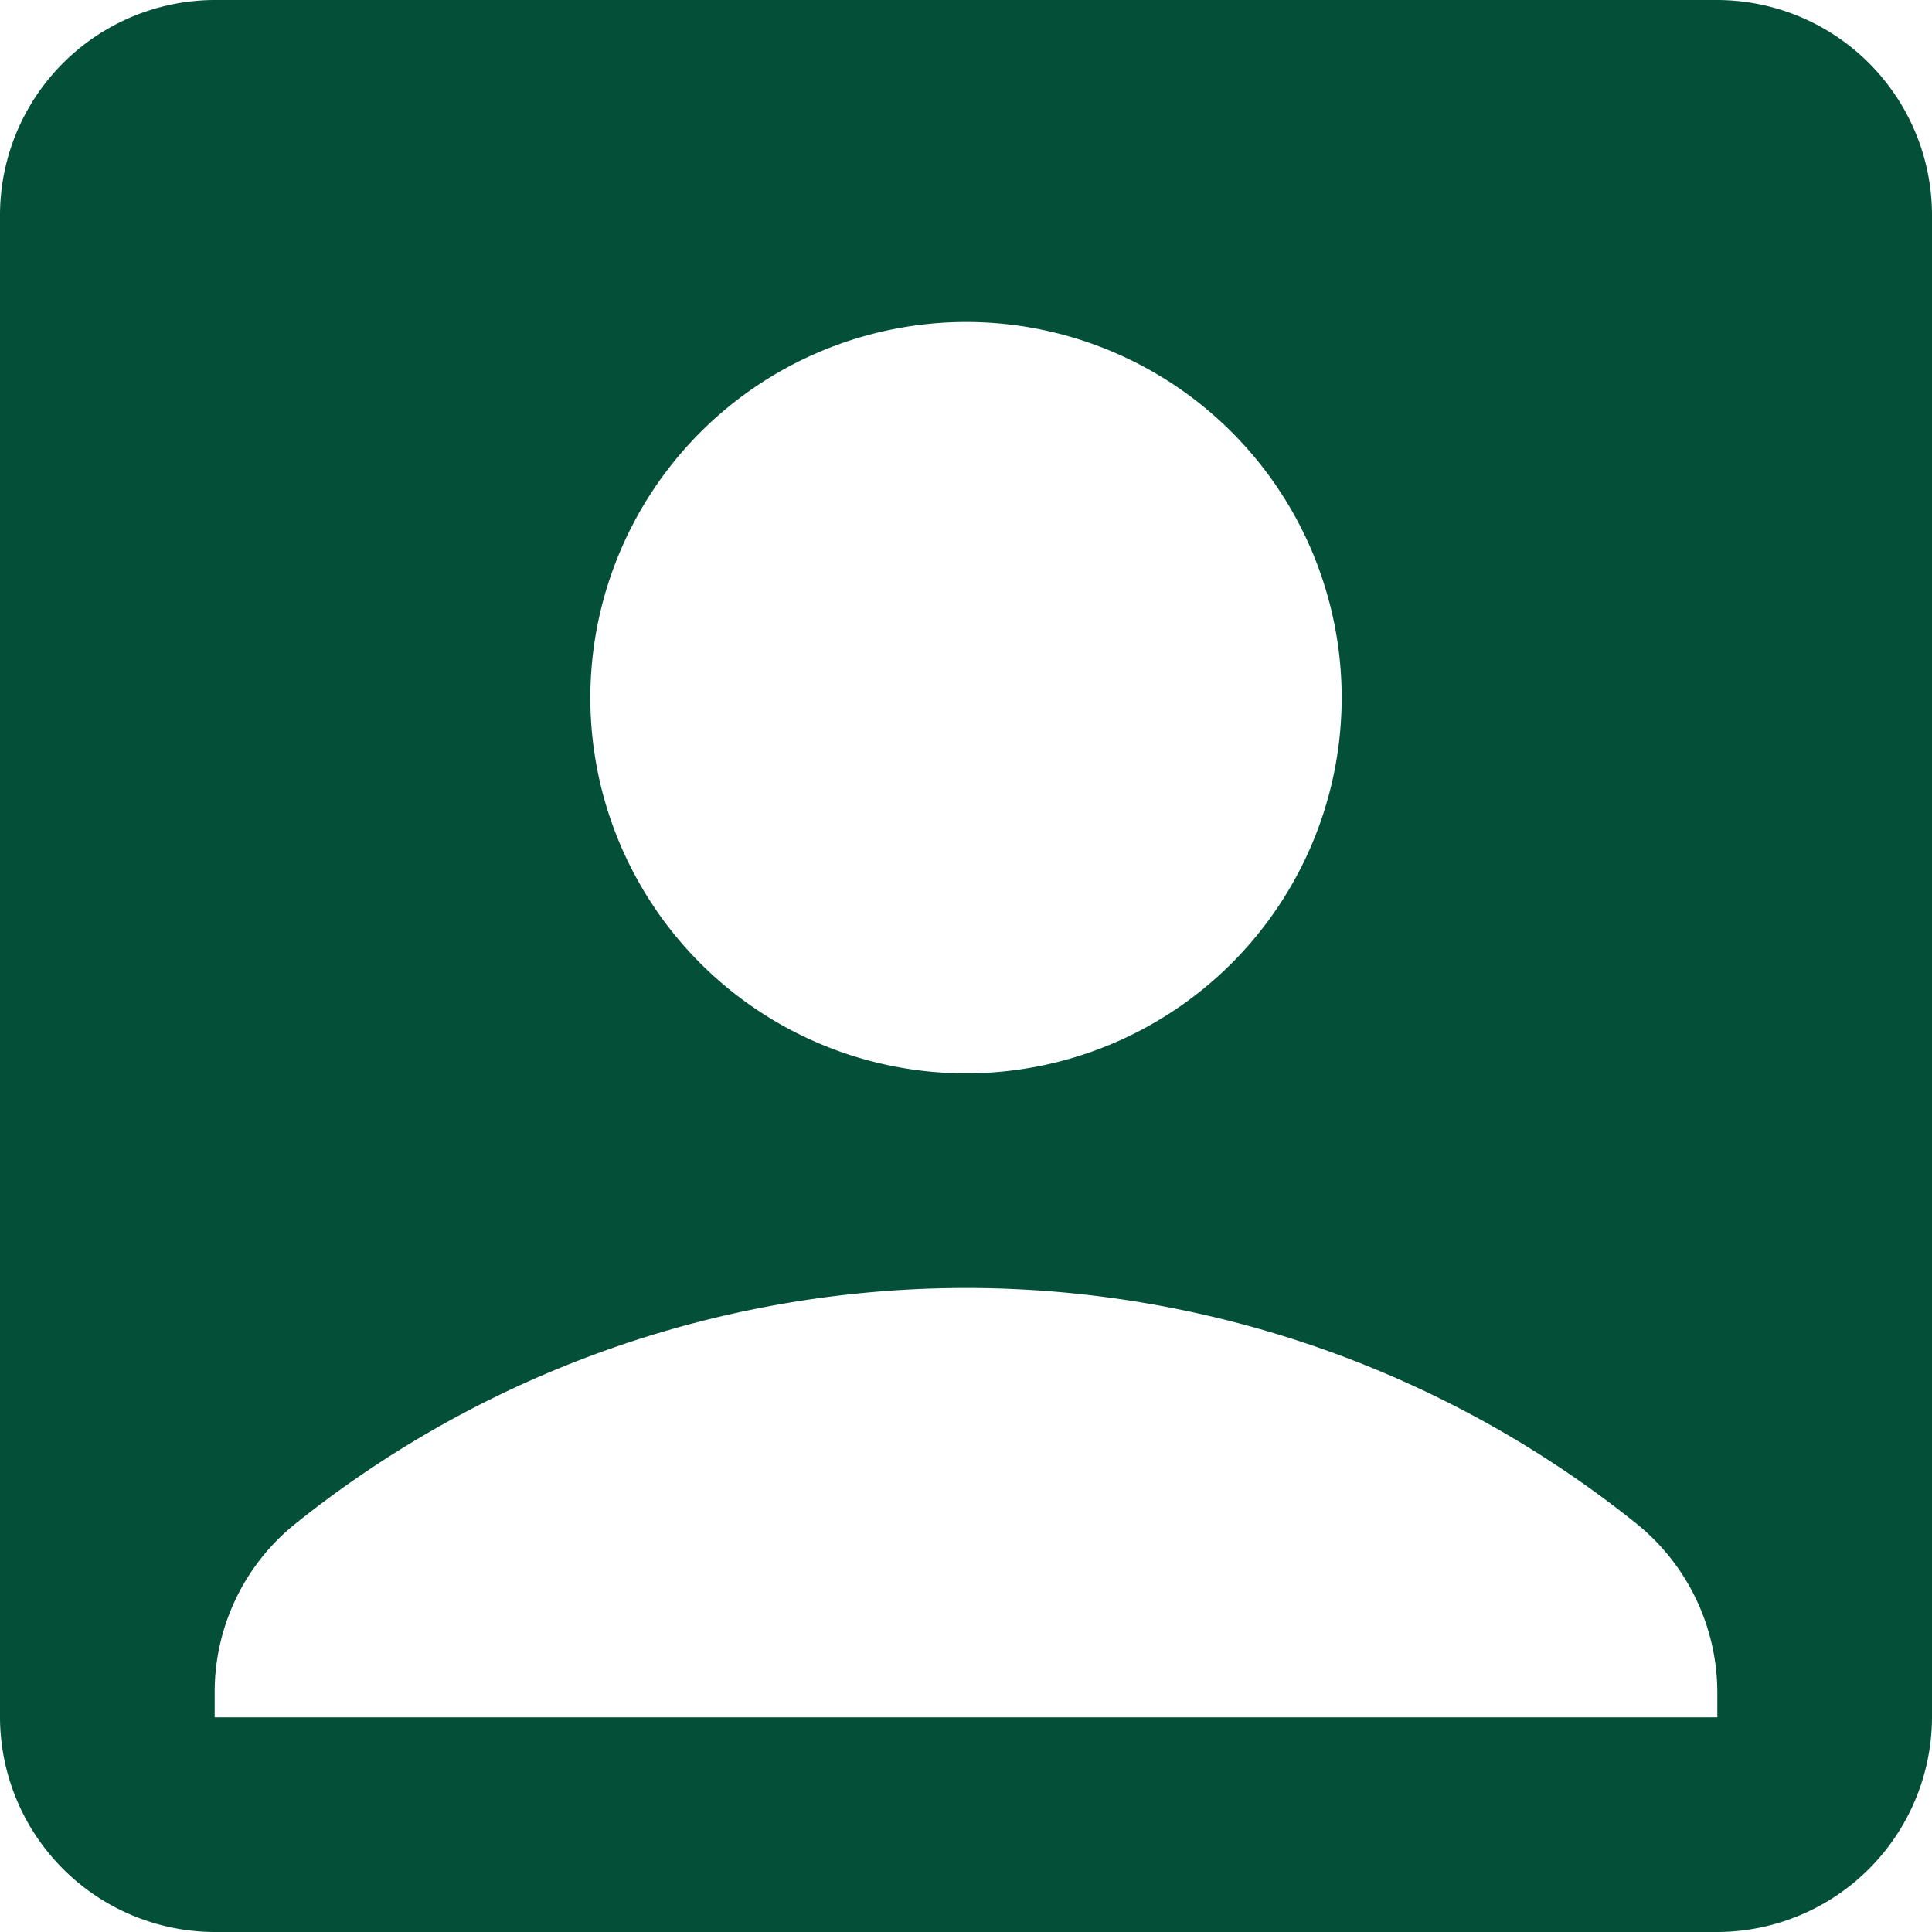 <?xml version="1.0" encoding="UTF-8"?>
<svg xmlns="http://www.w3.org/2000/svg" width="27" height="27" viewBox="0 0 27 27">
  <path id="Icon_material-account-box" data-name="Icon material-account-box" d="M28.5,4.5H7.5a3.009,3.009,0,0,0-3,3v21a3.009,3.009,0,0,0,3,3h21a3.009,3.009,0,0,0,3-3V7.5A3.009,3.009,0,0,0,28.5,4.5ZM18,9a5.25,5.25,0,1,1-5.25,5.25A5.256,5.256,0,0,1,18,9ZM28.5,28.5H7.5v-.345a3.015,3.015,0,0,1,1.14-2.37,14.977,14.977,0,0,1,18.72,0,3.037,3.037,0,0,1,1.14,2.37Z" transform="translate(-4.5 -4.5)" fill="#034f38"></path>
</svg>
